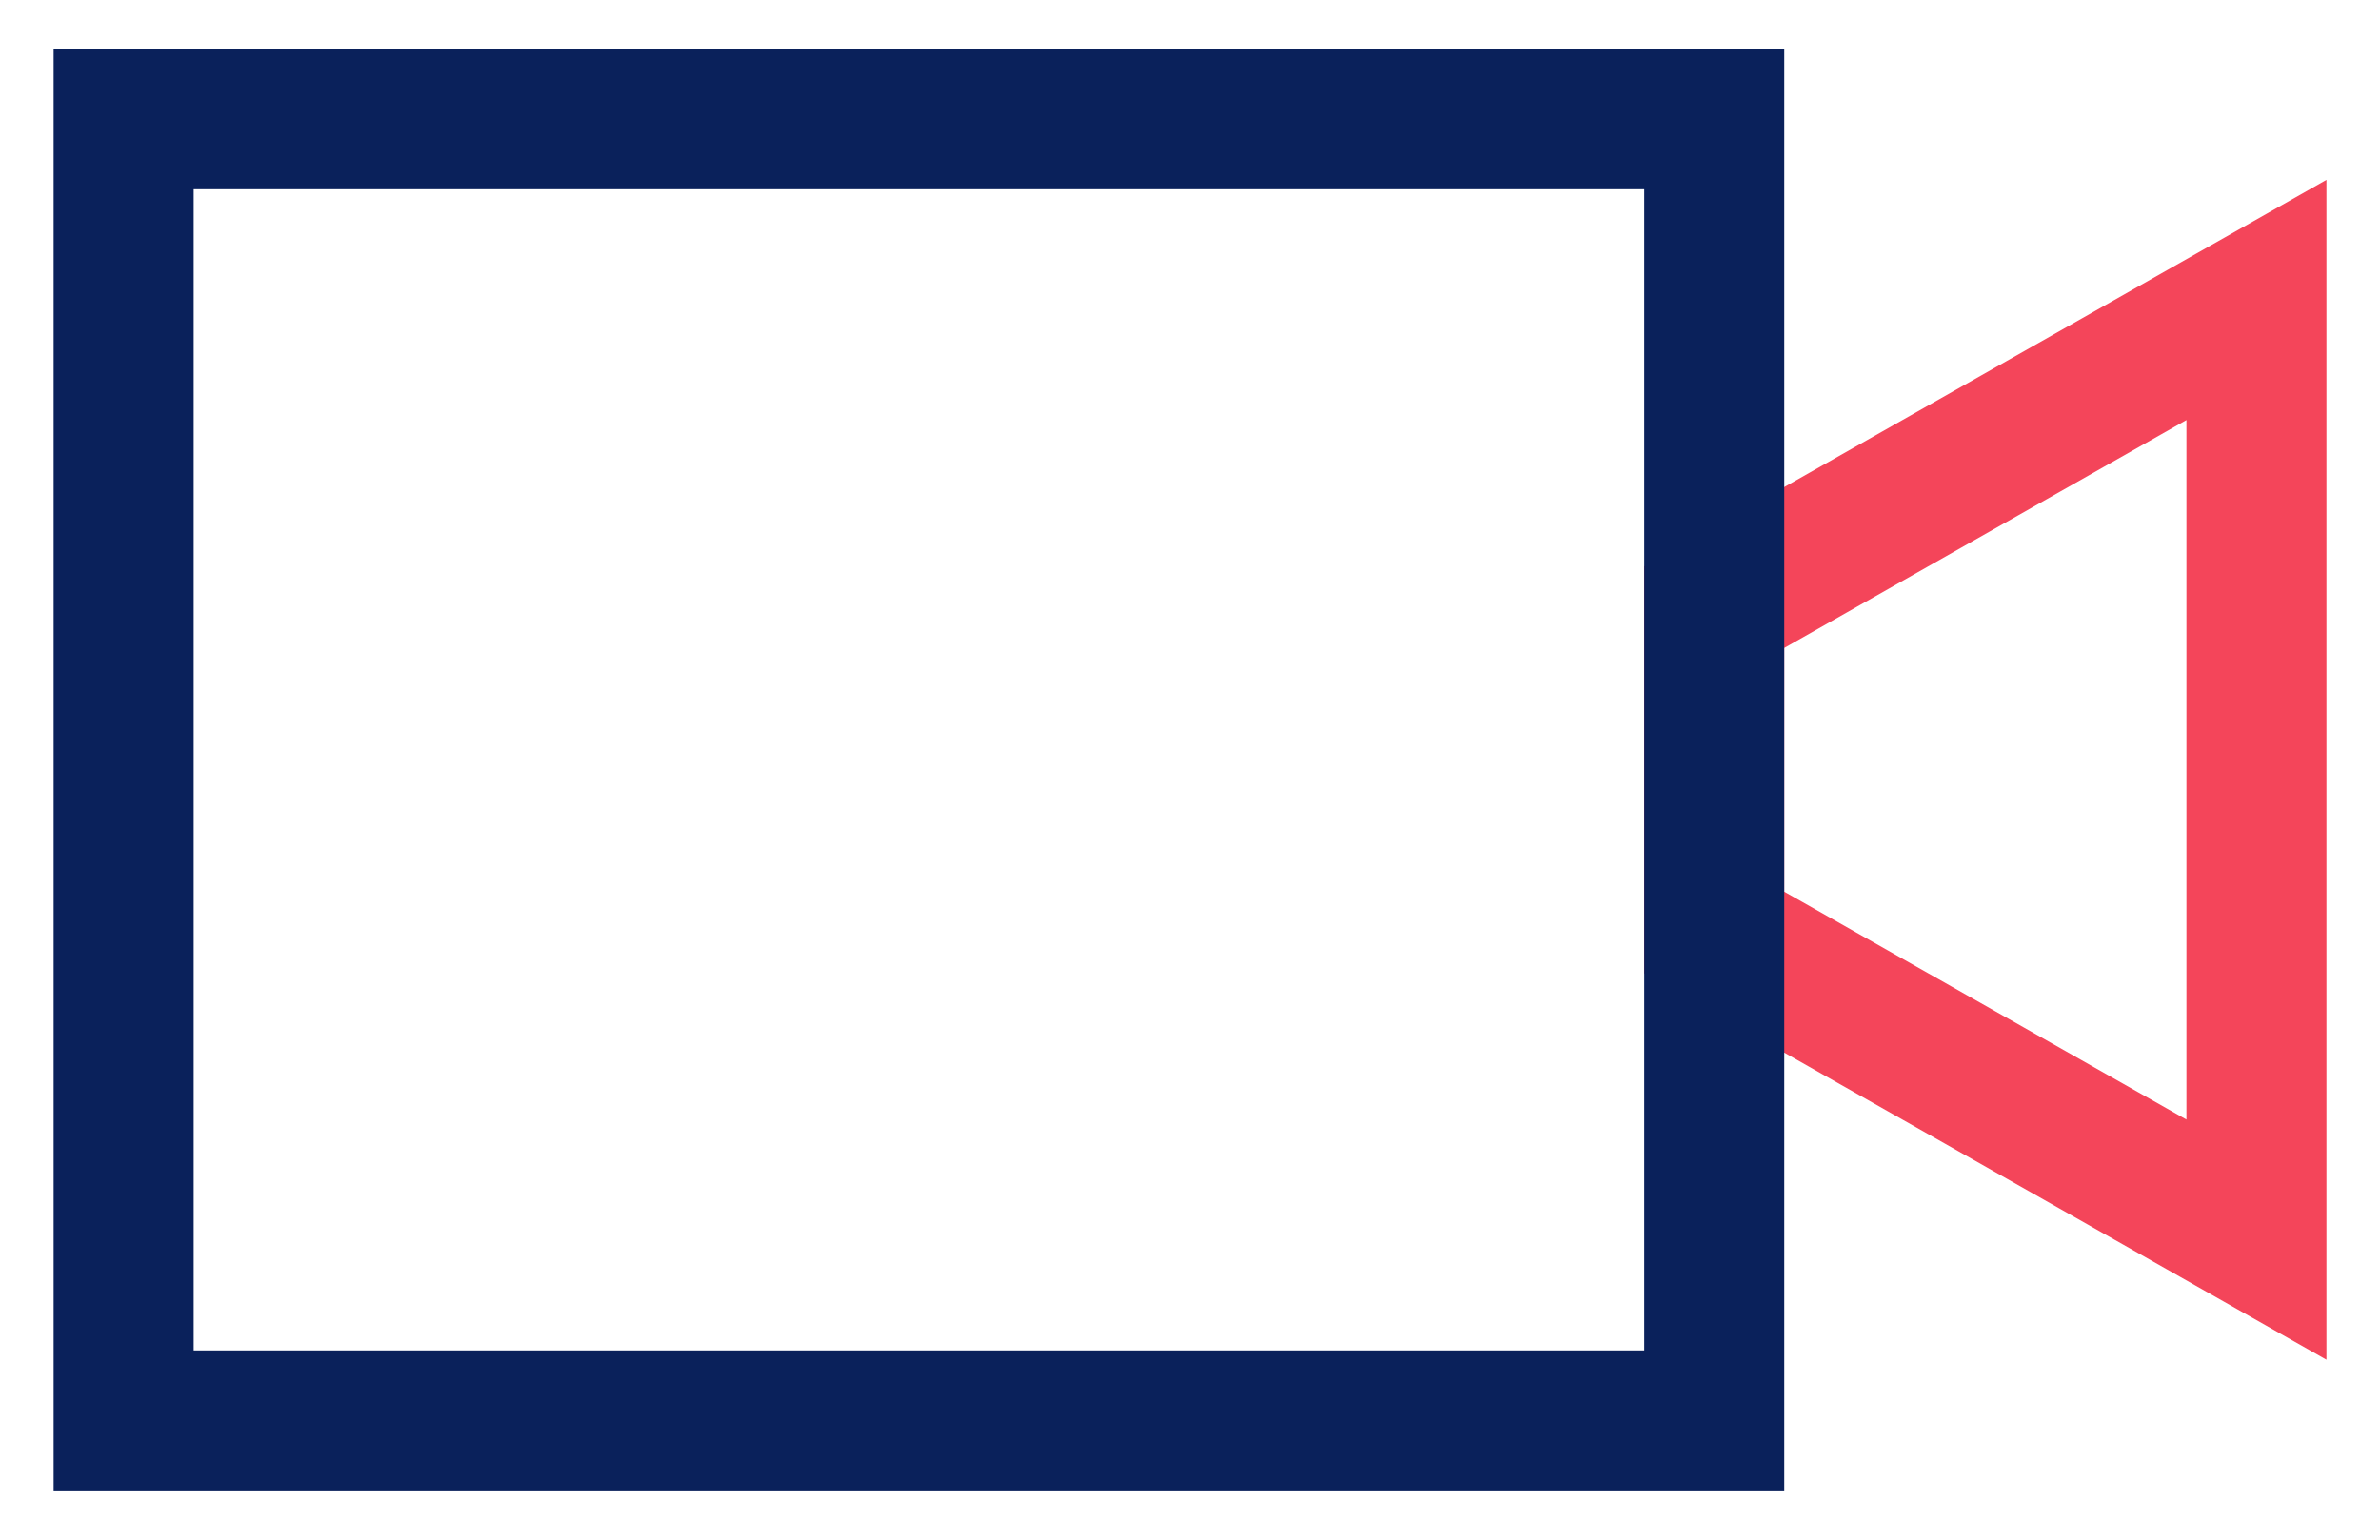 <svg width="34" height="22" viewBox="0 0 34 22" fill="none" xmlns="http://www.w3.org/2000/svg">
<path d="M32.235 4.286L24.488 8.676V13.324L32.235 17.713V4.286Z" stroke="#F4455A" stroke-width="2" stroke-miterlimit="10" stroke-linecap="square"/>
<path d="M24.489 20.296H1.766L1.766 1.704L24.489 1.704V20.296Z" stroke="#0A215B" stroke-width="2" stroke-miterlimit="10" stroke-linecap="square"/>
</svg>
